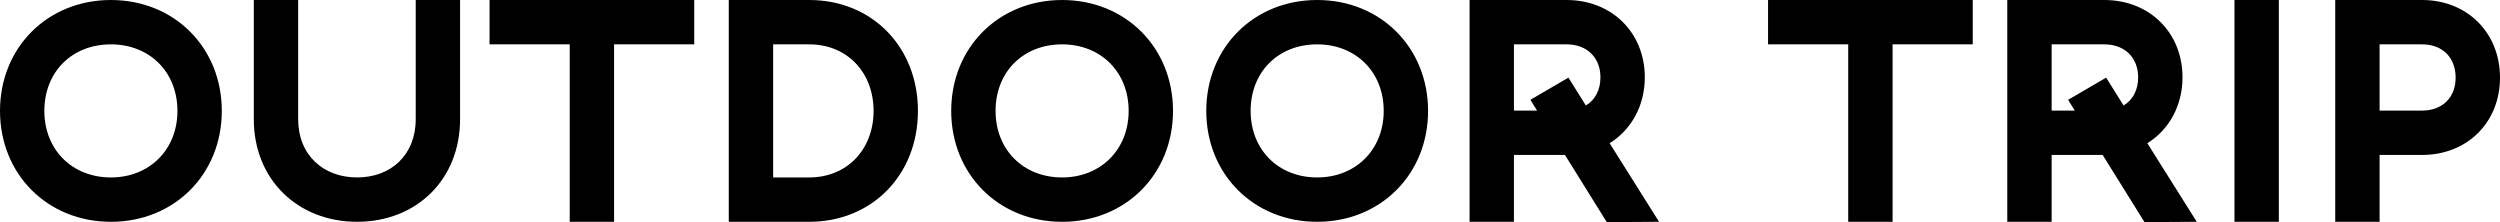 <?xml version="1.0" encoding="utf-8"?>
<!DOCTYPE svg PUBLIC "-//W3C//DTD SVG 1.1//EN" "http://www.w3.org/Graphics/SVG/1.1/DTD/svg11.dtd">
<svg version="1.1" xmlns="http://www.w3.org/2000/svg" xmlns:xlink="http://www.w3.org/1999/xlink" x="0pt" y="0pt" width="315.599pt" height="28.04pt" viewBox="0 0 315.599 28.04">
<path fill="#000000" stroke="none" stroke-width="0" d="M 0,14 C 0,22 6,28 14,28 22,28 28,22 28,14 28,6 22,0 14,0 6,0 0,6 0,14 z M 22.4,14 C 22.4,18.88 18.88,22.4 14,22.4 9.08,22.4 5.6,18.88 5.6,14 5.6,9.08 9.08,5.6 14,5.6 18.88,5.6 22.4,9.08 22.4,14 z M 52.48,0 52.48,15.04 C 52.48,19.6 49.32,22.4 45.08,22.4 40.84,22.4 37.64,19.6 37.64,15.04 L 37.64,0 32.04,0 32.04,15.04 C 32.04,22.72 37.64,28 45.08,28 52.52,28 58.08,22.72 58.08,15.04 L 58.08,0 52.48,0 z M 87.64,5.6 87.64,0 61.8,0 61.8,5.6 71.92,5.6 71.92,28 77.52,28 77.52,5.6 87.64,5.6 z M 92,0 92,28 102.16,28 C 110.08,28 115.88,22.08 115.88,14 115.88,5.92 110.08,0 102.16,0 L 92,0 z M 110.28,14 C 110.28,18.84 106.96,22.4 102.16,22.4 L 97.6,22.4 97.6,5.6 102.16,5.6 C 106.96,5.6 110.28,9.16 110.28,14 z M 120.08,14 C 120.08,22 126.08,28 134.08,28 142.08,28 148.08,22 148.08,14 148.08,6 142.08,0 134.08,0 126.08,0 120.08,6 120.08,14 z M 142.48,14 C 142.48,18.88 138.96,22.4 134.08,22.4 129.16,22.4 125.68,18.88 125.68,14 125.68,9.08 129.16,5.6 134.08,5.6 138.96,5.6 142.48,9.08 142.48,14 z M 152.279,14 C 152.279,22 158.279,28 166.279,28 174.279,28 180.279,22 180.279,14 180.279,6 174.279,0 166.279,0 158.279,0 152.279,6 152.279,14 z M 174.679,14 C 174.679,18.88 171.159,22.4 166.279,22.4 161.359,22.4 157.879,18.88 157.879,14 157.879,9.08 161.359,5.6 166.279,5.6 171.159,5.6 174.679,9.08 174.679,14 z M 202.839,28.04 209.439,28 203.199,18.08 C 205.919,16.4 207.639,13.36 207.639,9.76 207.639,4.16 203.519,0 197.759,0 L 185.519,0 185.519,28 191.119,28 191.119,19.56 197.559,19.56 202.839,28.04 z M 191.119,13.96 191.119,5.6 197.759,5.6 C 200.439,5.6 202.039,7.36 202.039,9.76 202.039,11.32 201.399,12.6 200.199,13.32 L 197.999,9.8 193.199,12.6 194.039,13.96 191.119,13.96 z M 249.039,5.6 249.039,0 223.199,0 223.199,5.6 233.319,5.6 233.319,28 238.919,28 238.919,5.6 249.039,5.6 z M 270.719,28.04 277.319,28 271.079,18.08 C 273.799,16.4 275.519,13.36 275.519,9.76 275.519,4.16 271.399,0 265.639,0 L 253.399,0 253.399,28 258.999,28 258.999,19.56 265.439,19.56 270.719,28.04 z M 258.999,13.96 258.999,5.6 265.639,5.6 C 268.319,5.6 269.919,7.36 269.919,9.76 269.919,11.32 269.279,12.6 268.079,13.32 L 265.879,9.8 261.079,12.6 261.919,13.96 258.999,13.96 z M 282.079,0 282.079,28 287.679,28 287.679,0 282.079,0 z M 294.799,0 294.799,28 300.399,28 300.399,19.56 305.759,19.56 C 311.479,19.56 315.599,15.44 315.599,9.8 315.599,4.16 311.479,0 305.759,0 L 294.799,0 z M 309.999,9.8 C 309.999,12.2 308.439,13.96 305.759,13.96 L 300.399,13.96 300.399,5.6 305.759,5.6 C 308.439,5.6 309.999,7.36 309.999,9.8 z" />
</svg>